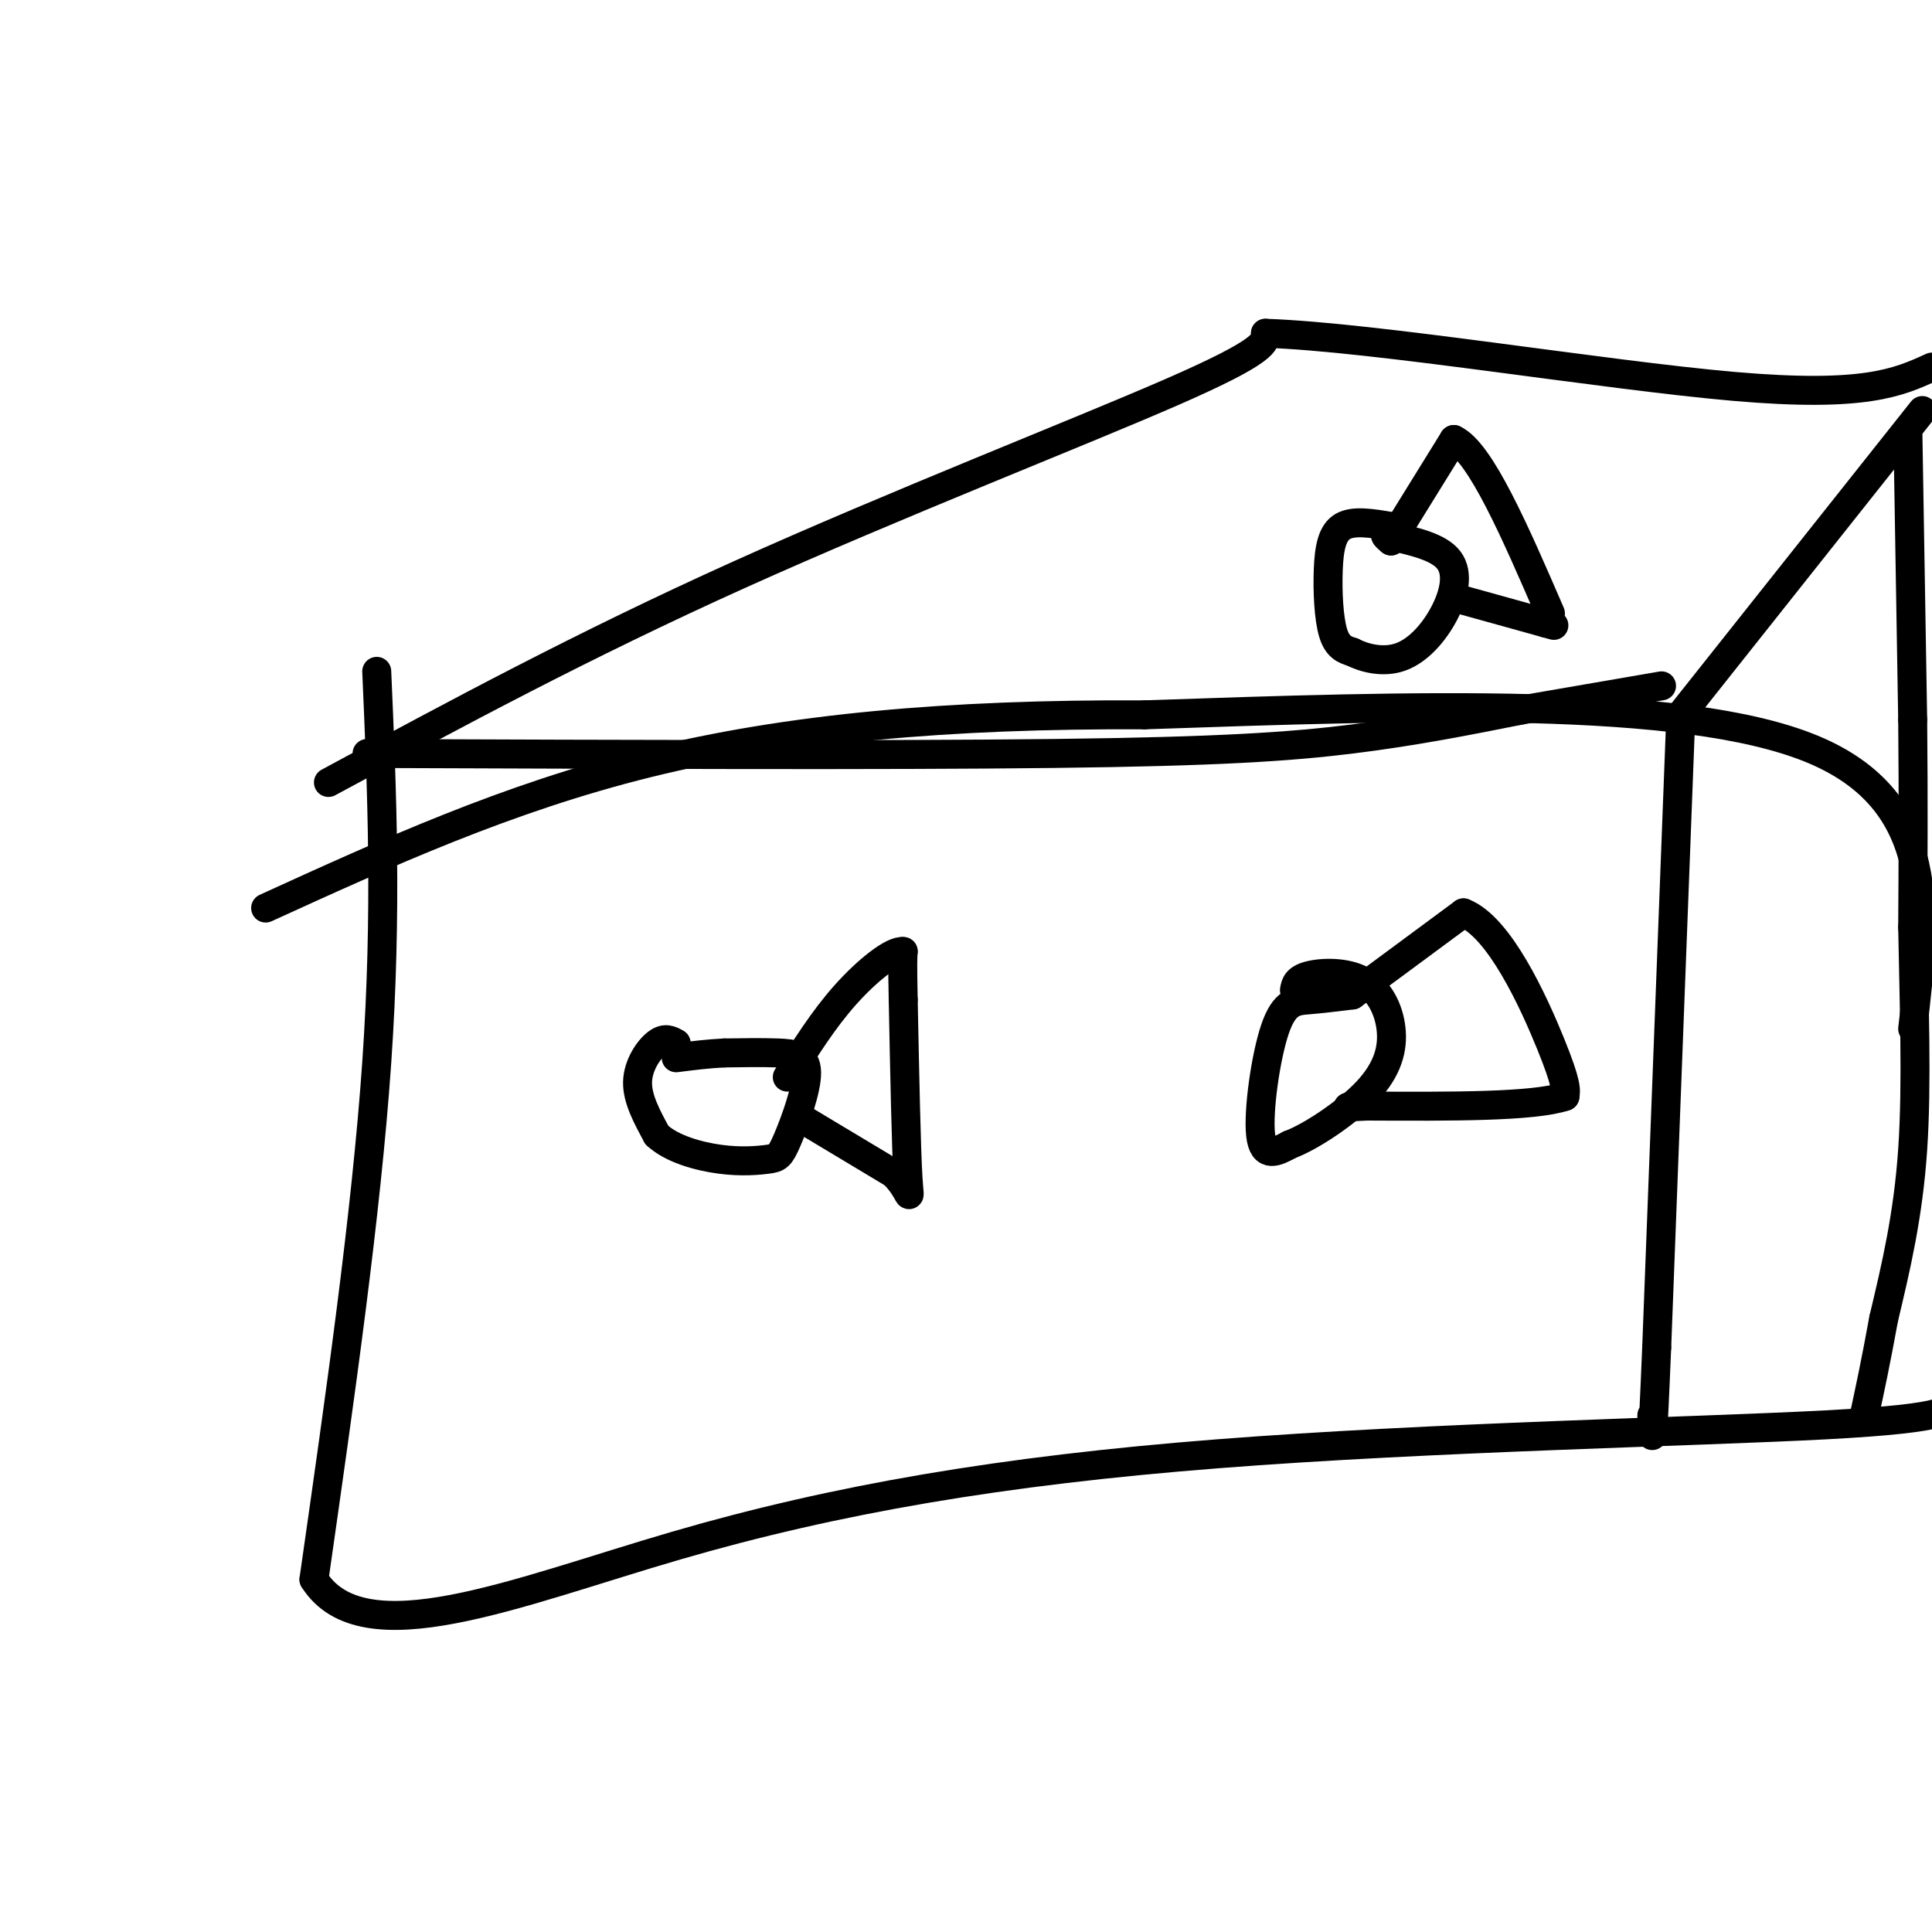 <svg viewBox='0 0 400 400' version='1.1' xmlns='http://www.w3.org/2000/svg' xmlns:xlink='http://www.w3.org/1999/xlink'><g fill='none' stroke='rgb(0,0,0)' stroke-width='6' stroke-linecap='round' stroke-linejoin='round'><path d='M78,139c1.083,24.833 2.167,49.667 0,81c-2.167,31.333 -7.583,69.167 -13,107'/><path d='M65,327c10.116,16.040 41.907,2.640 75,-7c33.093,-9.640 67.486,-15.518 112,-19c44.514,-3.482 99.147,-4.566 126,-6c26.853,-1.434 25.927,-3.217 25,-5'/><path d='M396,213c2.750,-23.583 5.500,-47.167 -21,-58c-26.500,-10.833 -82.250,-8.917 -138,-7'/><path d='M237,148c-40.844,-0.200 -73.956,2.800 -103,10c-29.044,7.200 -54.022,18.600 -79,30'/><path d='M68,162c26.311,-14.200 52.622,-28.400 85,-43c32.378,-14.600 70.822,-29.600 90,-38c19.178,-8.400 19.089,-10.200 19,-12'/><path d='M262,69c22.689,0.756 69.911,8.644 97,11c27.089,2.356 34.044,-0.822 41,-4'/><path d='M398,85c0.000,0.000 -50.000,63.000 -50,63'/><path d='M395,89c0.000,0.000 1.000,60.000 1,60'/><path d='M396,149c0.167,17.167 0.083,30.083 0,43'/><path d='M396,192c0.267,15.356 0.933,32.244 0,46c-0.933,13.756 -3.467,24.378 -6,35'/><path d='M390,273c-1.667,9.167 -2.833,14.583 -4,20'/><path d='M348,148c0.000,0.000 -5.000,131.000 -5,131'/><path d='M343,279c-1.000,24.167 -1.000,19.083 -1,14'/><path d='M76,156c53.844,0.200 107.689,0.400 142,0c34.311,-0.400 49.089,-1.400 62,-3c12.911,-1.600 23.956,-3.800 35,-6'/><path d='M315,147c10.667,-1.833 19.833,-3.417 29,-5'/><path d='M140,216c-1.156,-0.644 -2.311,-1.289 -4,0c-1.689,1.289 -3.911,4.511 -4,8c-0.089,3.489 1.956,7.244 4,11'/><path d='M136,235c3.000,2.825 8.499,4.389 13,5c4.501,0.611 8.004,0.269 10,0c1.996,-0.269 2.483,-0.464 4,-4c1.517,-3.536 4.062,-10.414 4,-14c-0.062,-3.586 -2.732,-3.882 -6,-4c-3.268,-0.118 -7.134,-0.059 -11,0'/><path d='M150,218c-3.500,0.167 -6.750,0.583 -10,1'/><path d='M165,231c0.000,0.000 20.000,12.000 20,12'/><path d='M185,243c3.822,3.733 3.378,7.067 3,1c-0.378,-6.067 -0.689,-21.533 -1,-37'/><path d='M187,207c-0.167,-7.833 -0.083,-8.917 0,-10'/><path d='M187,197c-2.133,-0.311 -7.467,3.911 -12,9c-4.533,5.089 -8.267,11.044 -12,17'/><path d='M280,206c-3.137,0.387 -6.274,0.774 -9,1c-2.726,0.226 -5.042,0.292 -7,6c-1.958,5.708 -3.560,17.060 -3,22c0.560,4.940 3.280,3.470 6,2'/><path d='M267,237c4.196,-1.549 11.685,-6.421 16,-11c4.315,-4.579 5.456,-8.867 5,-13c-0.456,-4.133 -2.507,-8.113 -6,-10c-3.493,-1.887 -8.426,-1.682 -11,-1c-2.574,0.682 -2.787,1.841 -3,3'/><path d='M280,206c0.000,0.000 23.000,-17.000 23,-17'/><path d='M303,189c7.444,2.867 14.556,18.533 18,27c3.444,8.467 3.222,9.733 3,11'/><path d='M324,227c-6.333,2.167 -23.667,2.083 -41,2'/><path d='M283,229c-6.833,0.333 -3.417,0.167 0,0'/><path d='M288,109c-3.881,-0.655 -7.762,-1.310 -10,0c-2.238,1.310 -2.833,4.583 -3,9c-0.167,4.417 0.095,9.976 1,13c0.905,3.024 2.452,3.512 4,4'/><path d='M280,135c2.392,1.231 6.373,2.309 10,1c3.627,-1.309 6.900,-5.006 9,-9c2.100,-3.994 3.029,-8.284 1,-11c-2.029,-2.716 -7.014,-3.858 -12,-5'/><path d='M288,111c-2.000,-0.667 -1.000,0.167 0,1'/><path d='M288,112c0.000,0.000 13.000,-21.000 13,-21'/><path d='M301,91c5.500,2.500 12.750,19.250 20,36'/><path d='M302,124c0.000,0.000 18.000,5.000 18,5'/><path d='M320,129c3.000,0.833 1.500,0.417 0,0'/></g>
</svg>